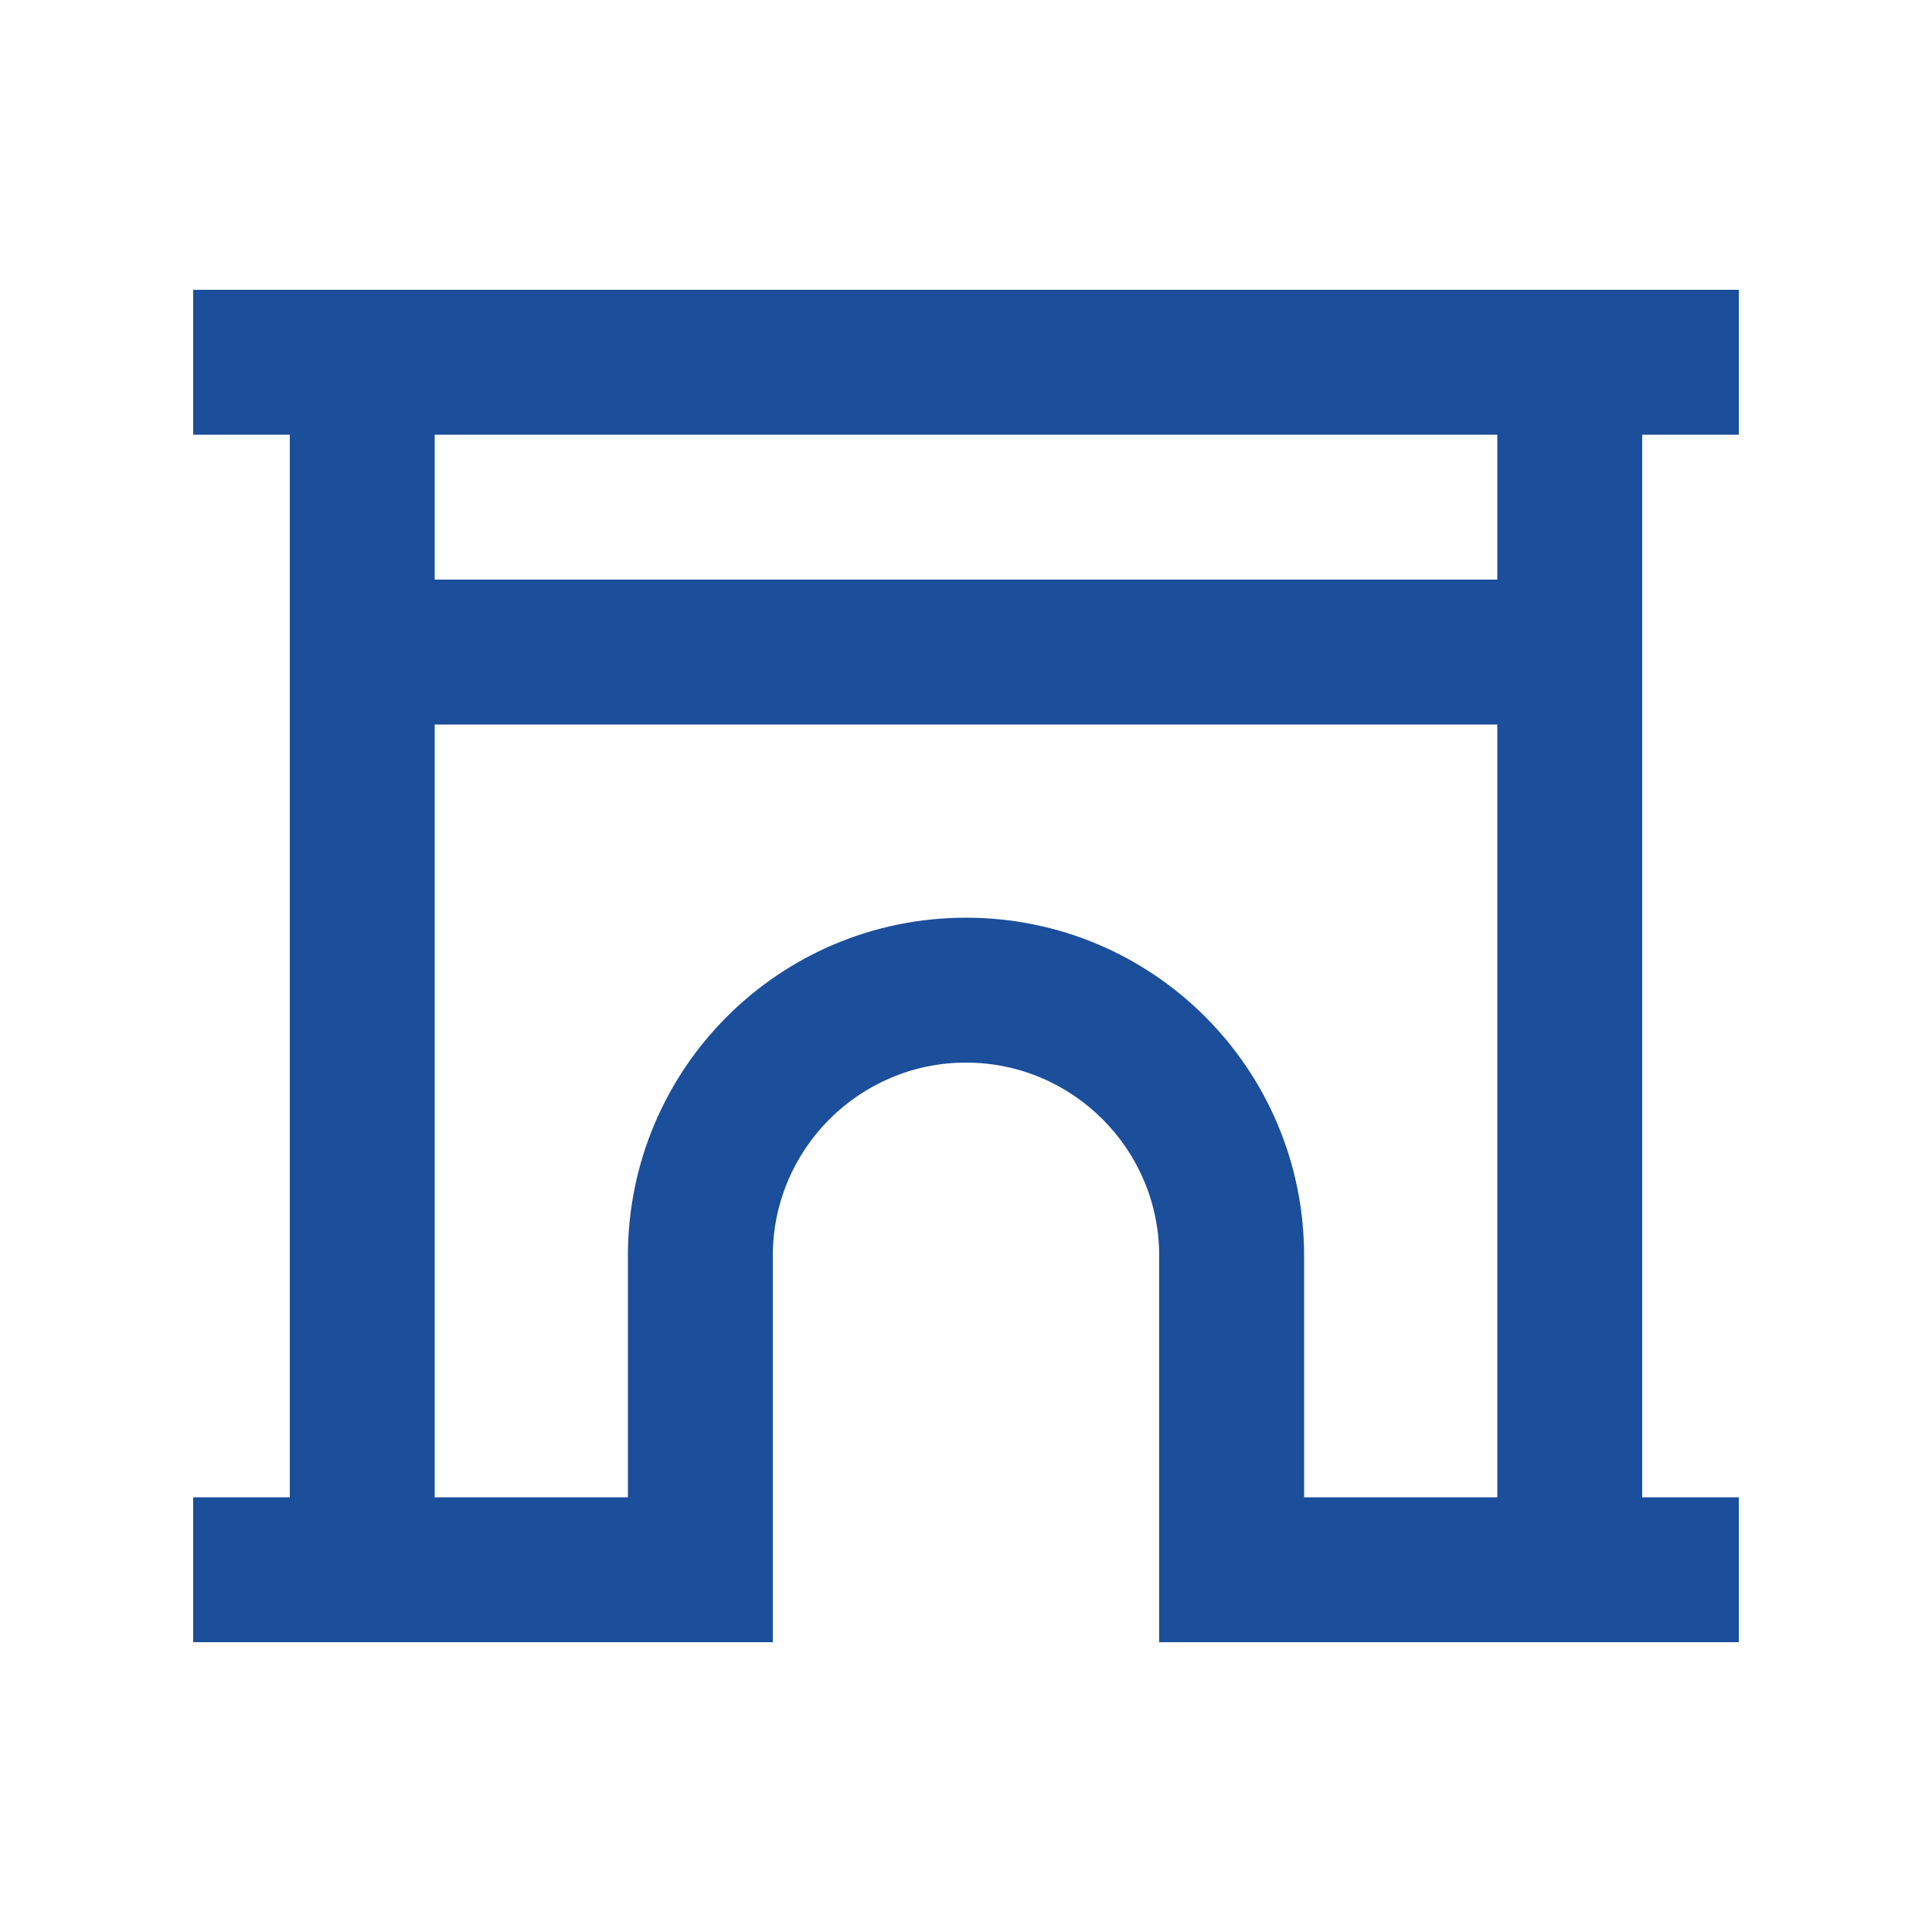 <svg width="24" height="24" viewBox="0 0 24 24" fill="none" xmlns="http://www.w3.org/2000/svg">
<path d="M2.4 3.6H21.6V5.4H20.4V18.6H21.6V20.4H14.4V15.6C14.4 14.276 13.324 13.2 12 13.2C10.677 13.2 9.6 14.276 9.6 15.6V20.4H2.4V18.6H3.6V5.4H2.4V3.6ZM5.4 5.4V7.2H18.6V5.4H5.4ZM18.6 9H5.4V18.6H7.8V15.6C7.8 13.279 9.679 11.4 12 11.4C14.322 11.4 16.2 13.279 16.2 15.6V18.6H18.6V9Z" fill="#1B4E9B"/>
</svg>
